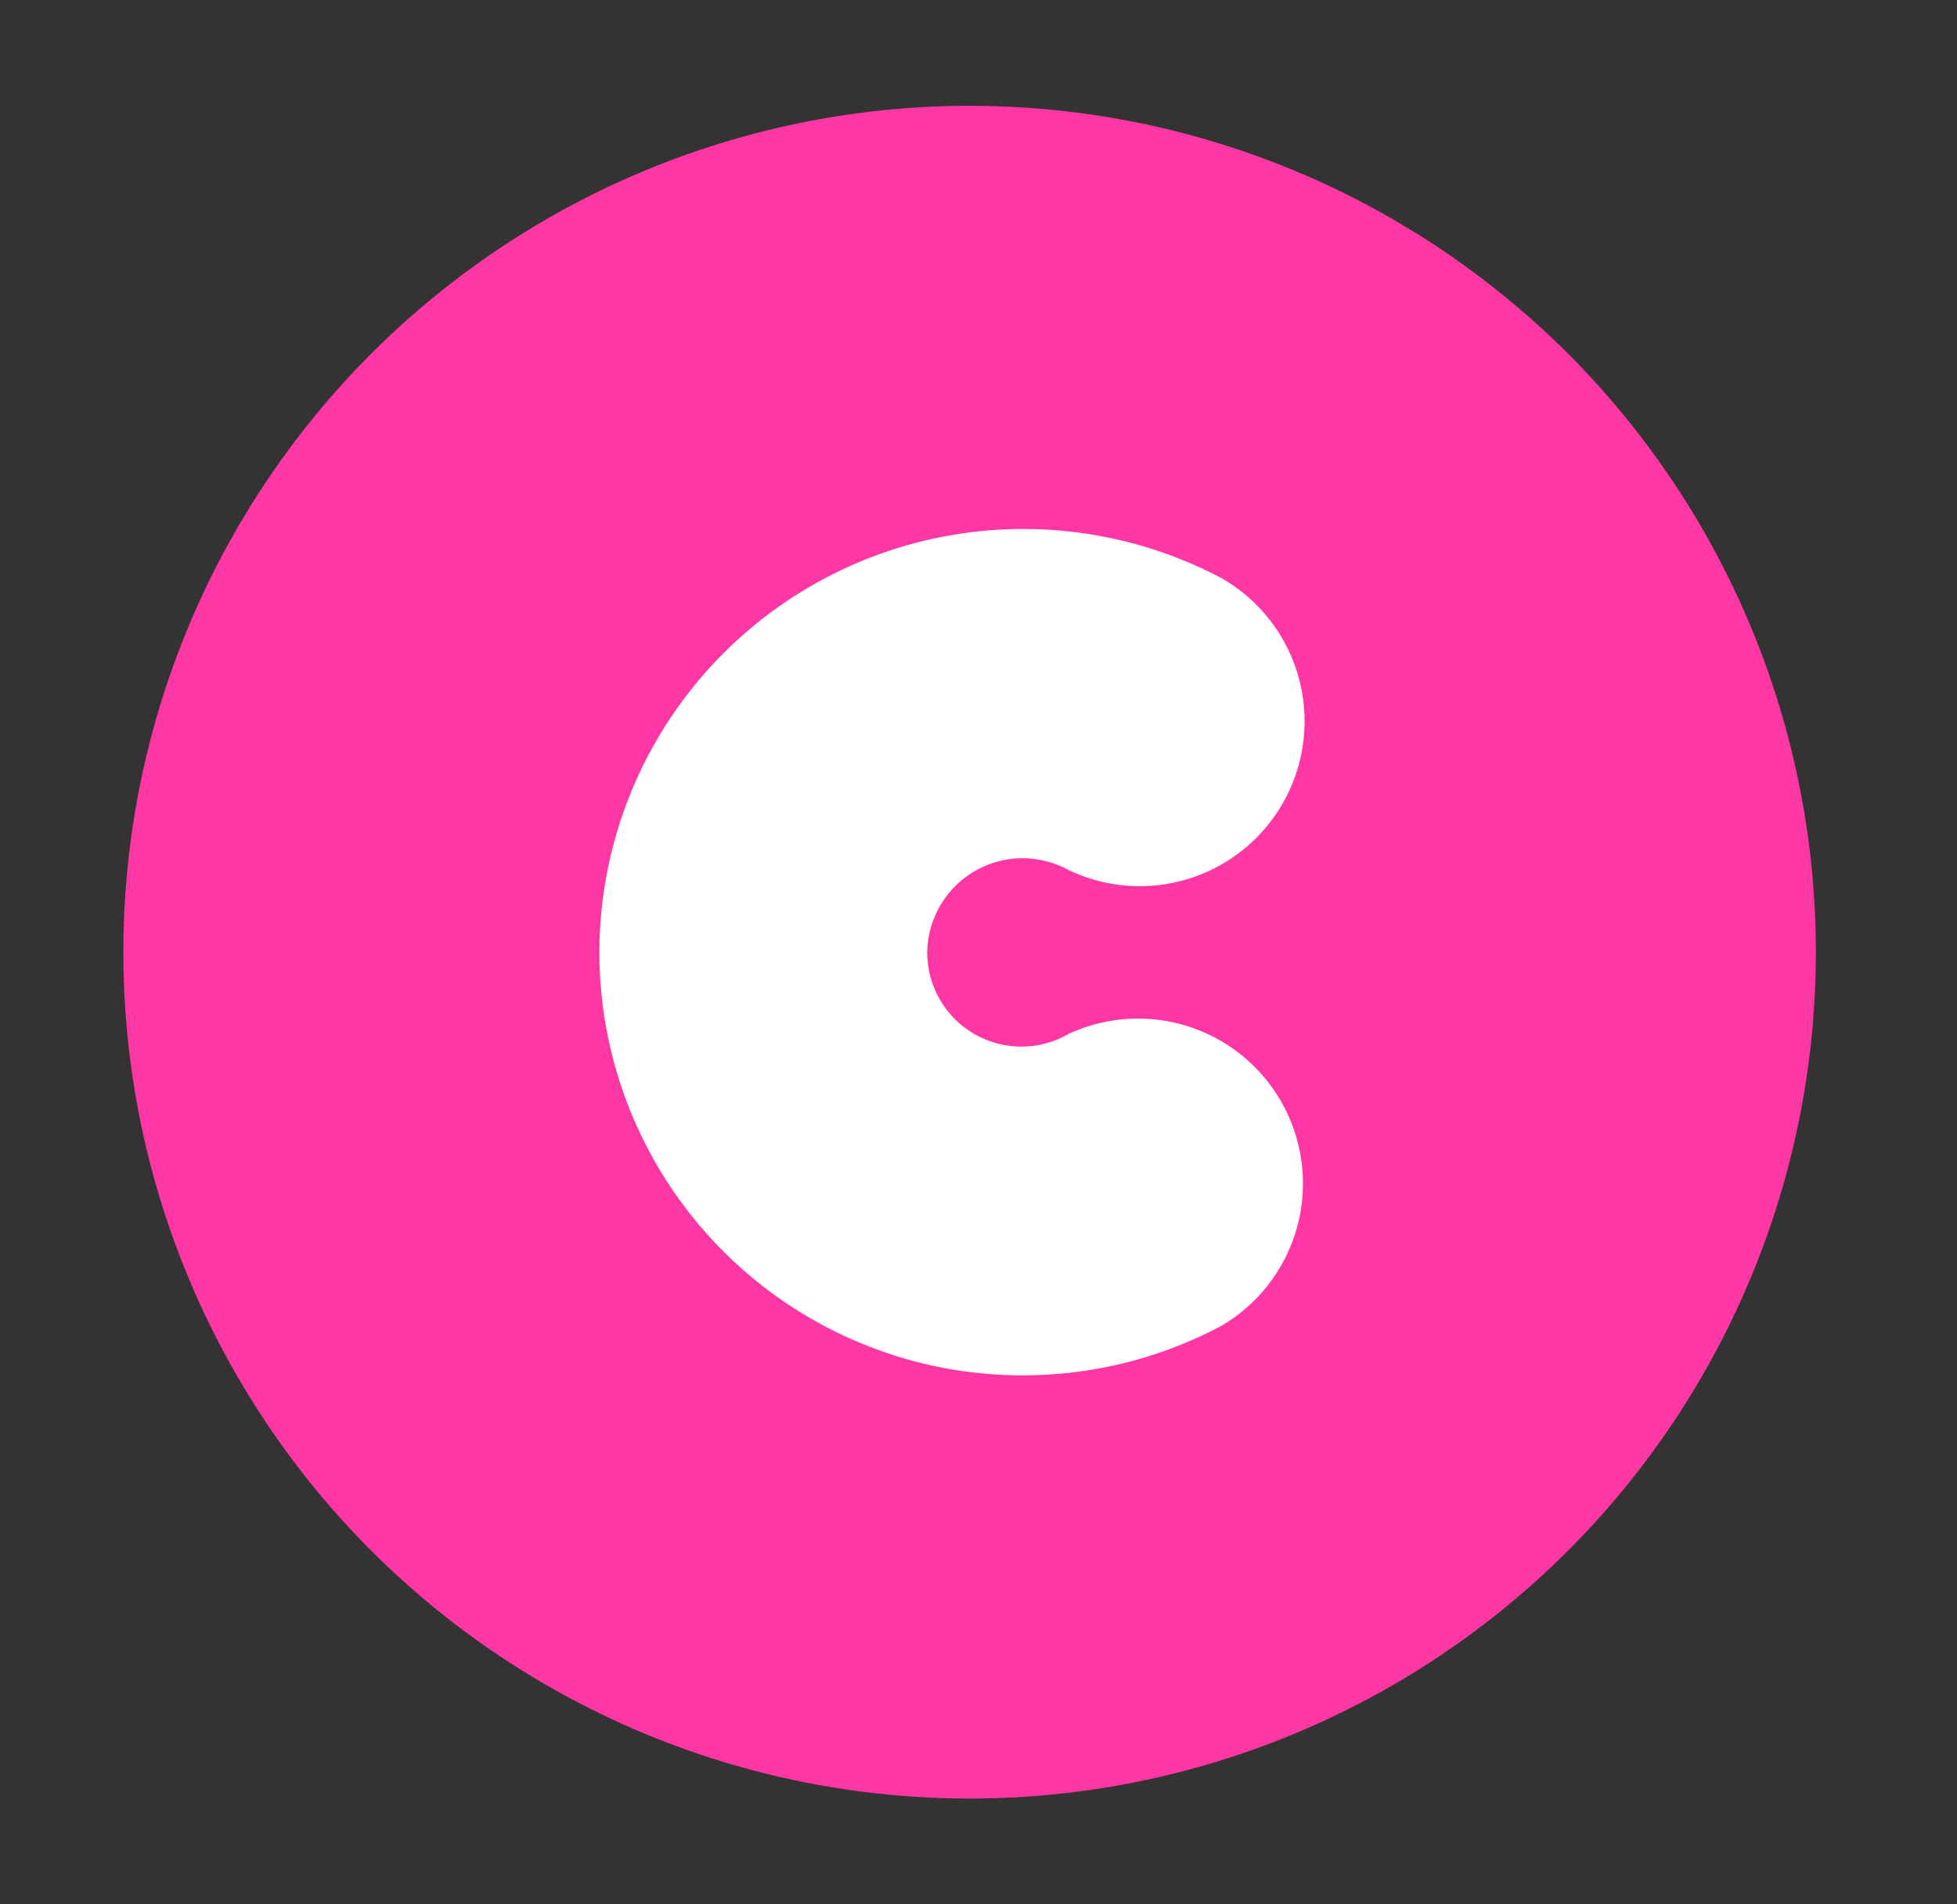 <svg xmlns="http://www.w3.org/2000/svg" width="37" height="36" fill="none"><rect width="100%" height="100%" fill="#333333" stroke="none"/><circle cx="18.332" cy="18" r="16" fill="#FF37A4"/><path fill="#fff" d="M19.33 16.224c.319 0 .62.084.885.229a3.117 3.117 0 0 0 2.888-5.519 8.016 8.016 0 0 0-11.771 7.077 8.004 8.004 0 0 0 11.76 7.053 3.118 3.118 0 0 0-2.89-5.518 1.78 1.78 0 0 1-2.671-1.559 1.805 1.805 0 0 1 1.793-1.763h.006Z"/></svg>